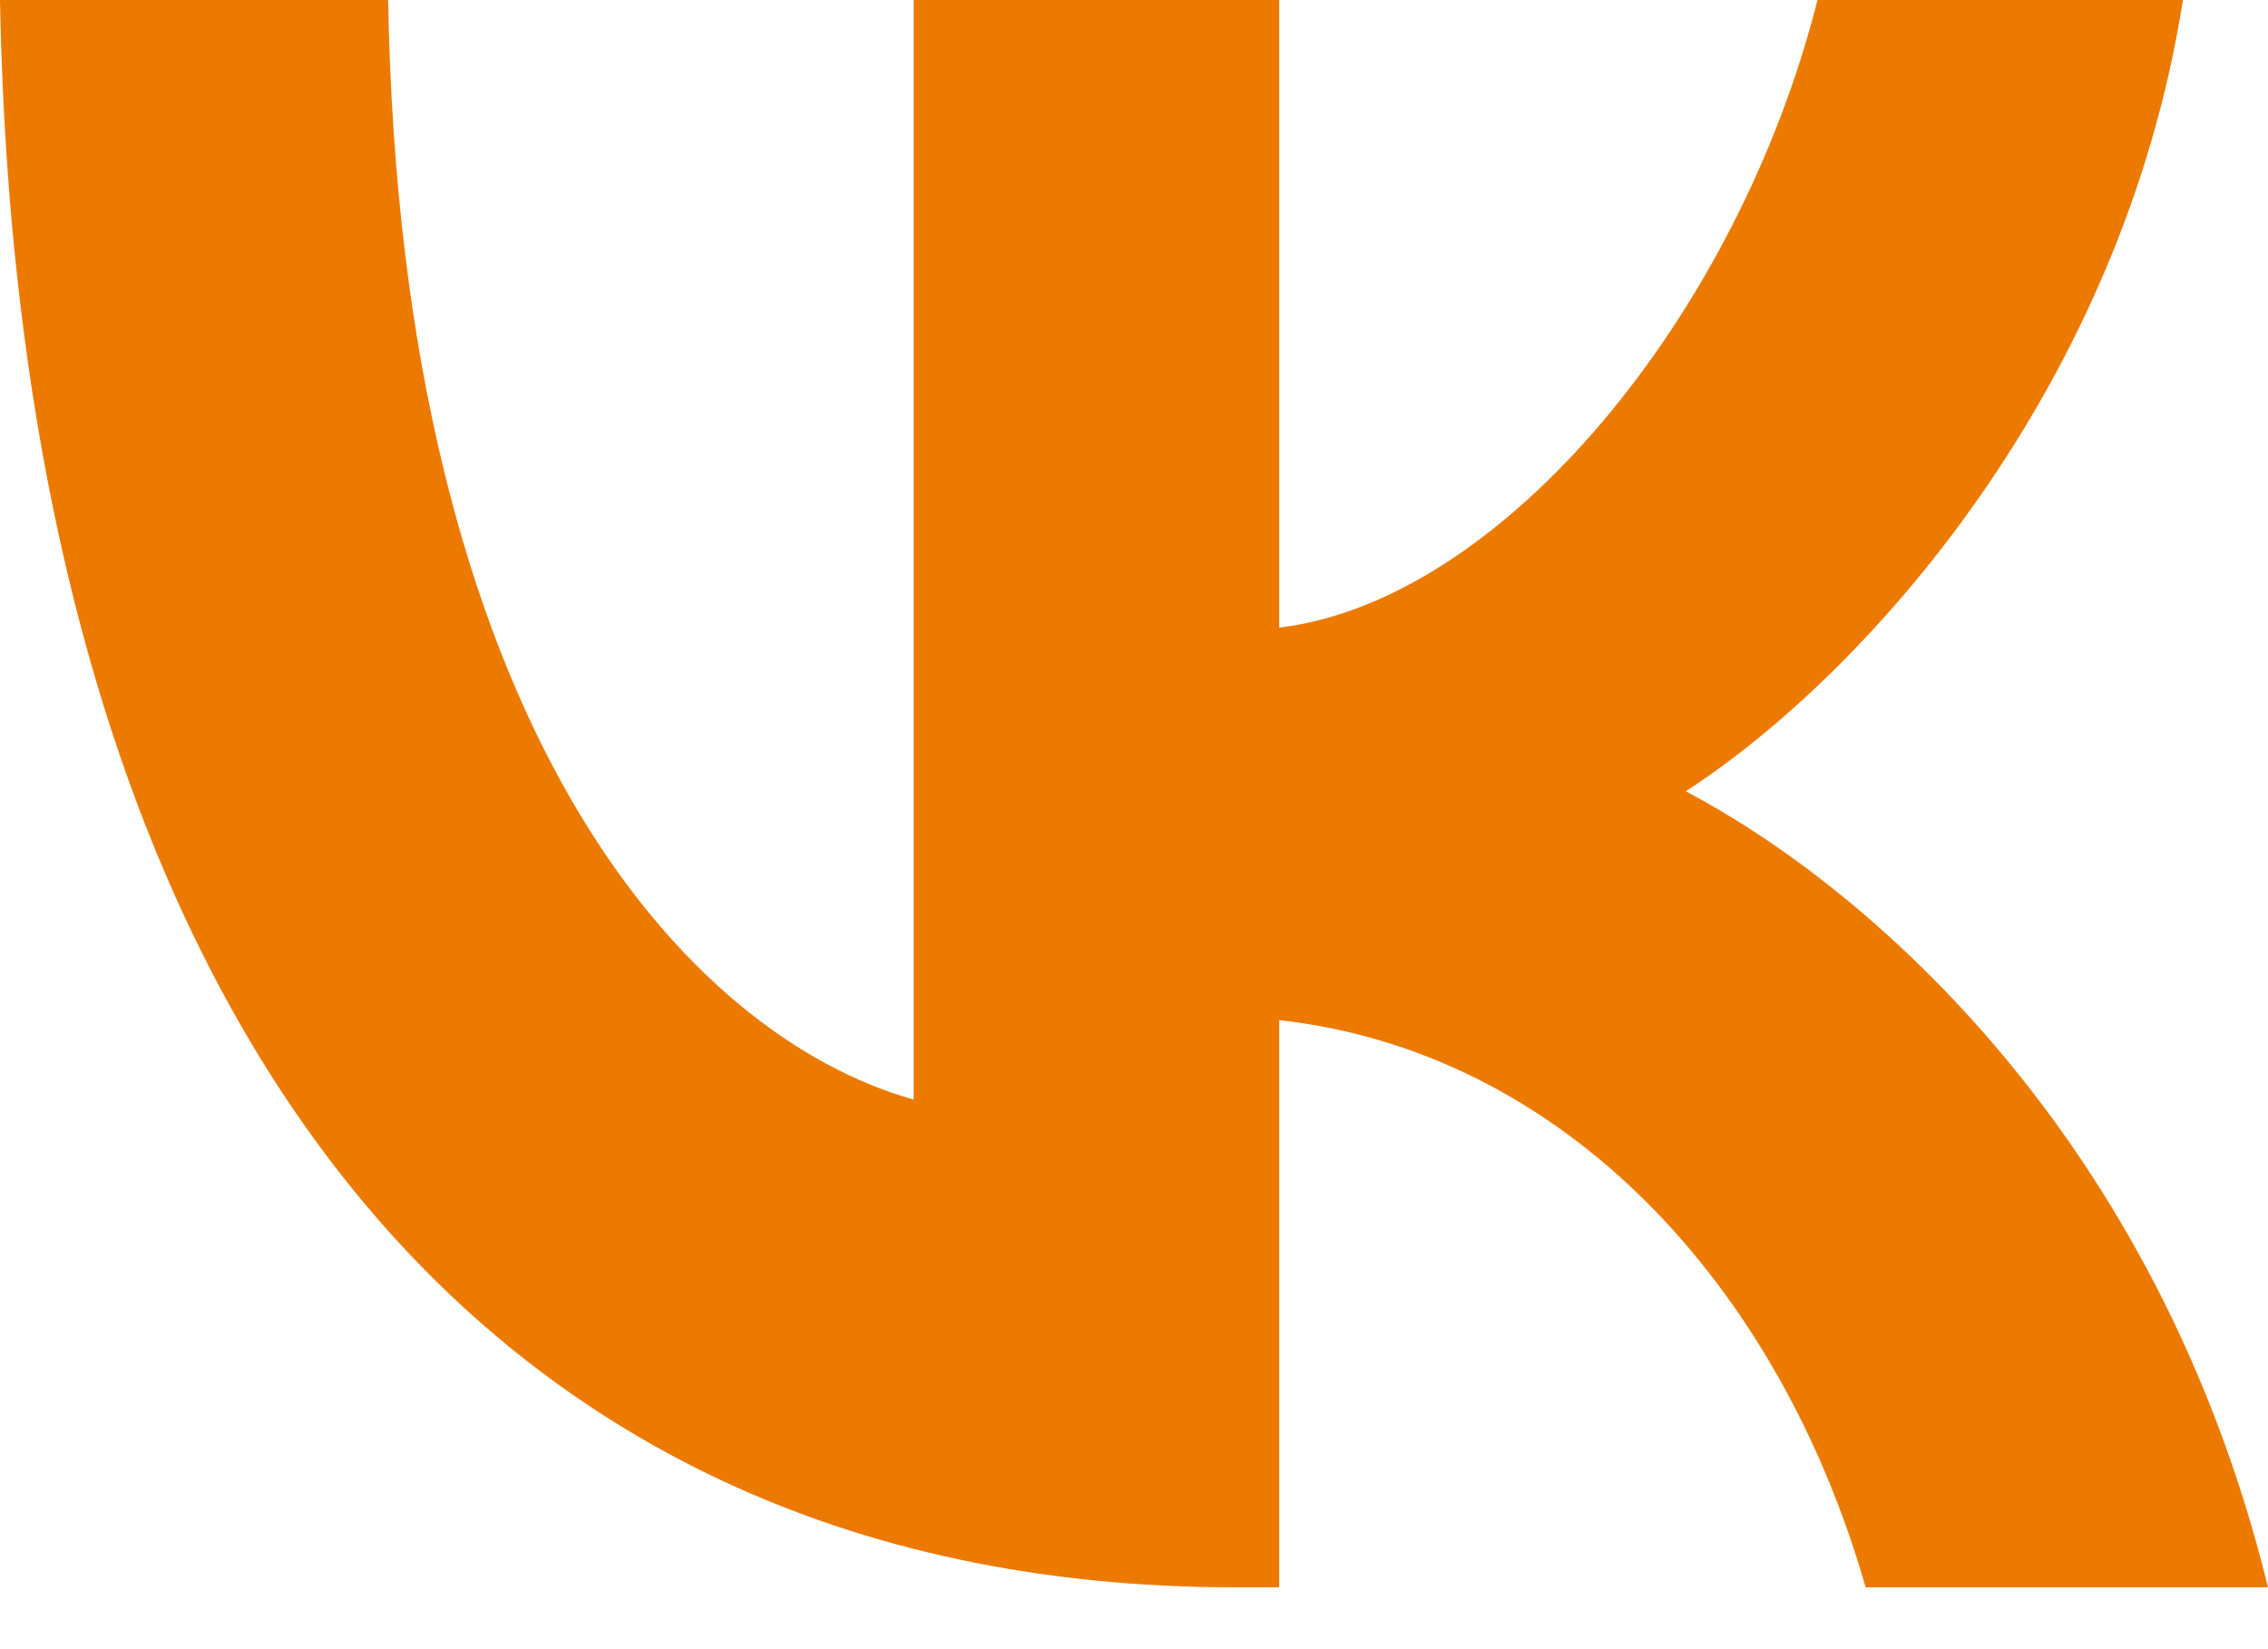 <?xml version="1.0" encoding="UTF-8"?> <svg xmlns="http://www.w3.org/2000/svg" width="22" height="16" viewBox="0 0 22 16" fill="none"><path d="M11.982 15.4C4.466 15.4 0.179 9.619 0 0H3.765C3.889 7.06 6.665 10.051 8.863 10.668V0H12.409V6.089C14.58 5.827 16.86 3.052 17.63 0H21.175C20.584 3.761 18.111 6.536 16.352 7.677C18.111 8.602 20.928 11.022 22 15.4H18.097C17.259 12.471 15.171 10.205 12.409 9.897V15.4H11.982Z" fill="#EC7A01"></path></svg> 